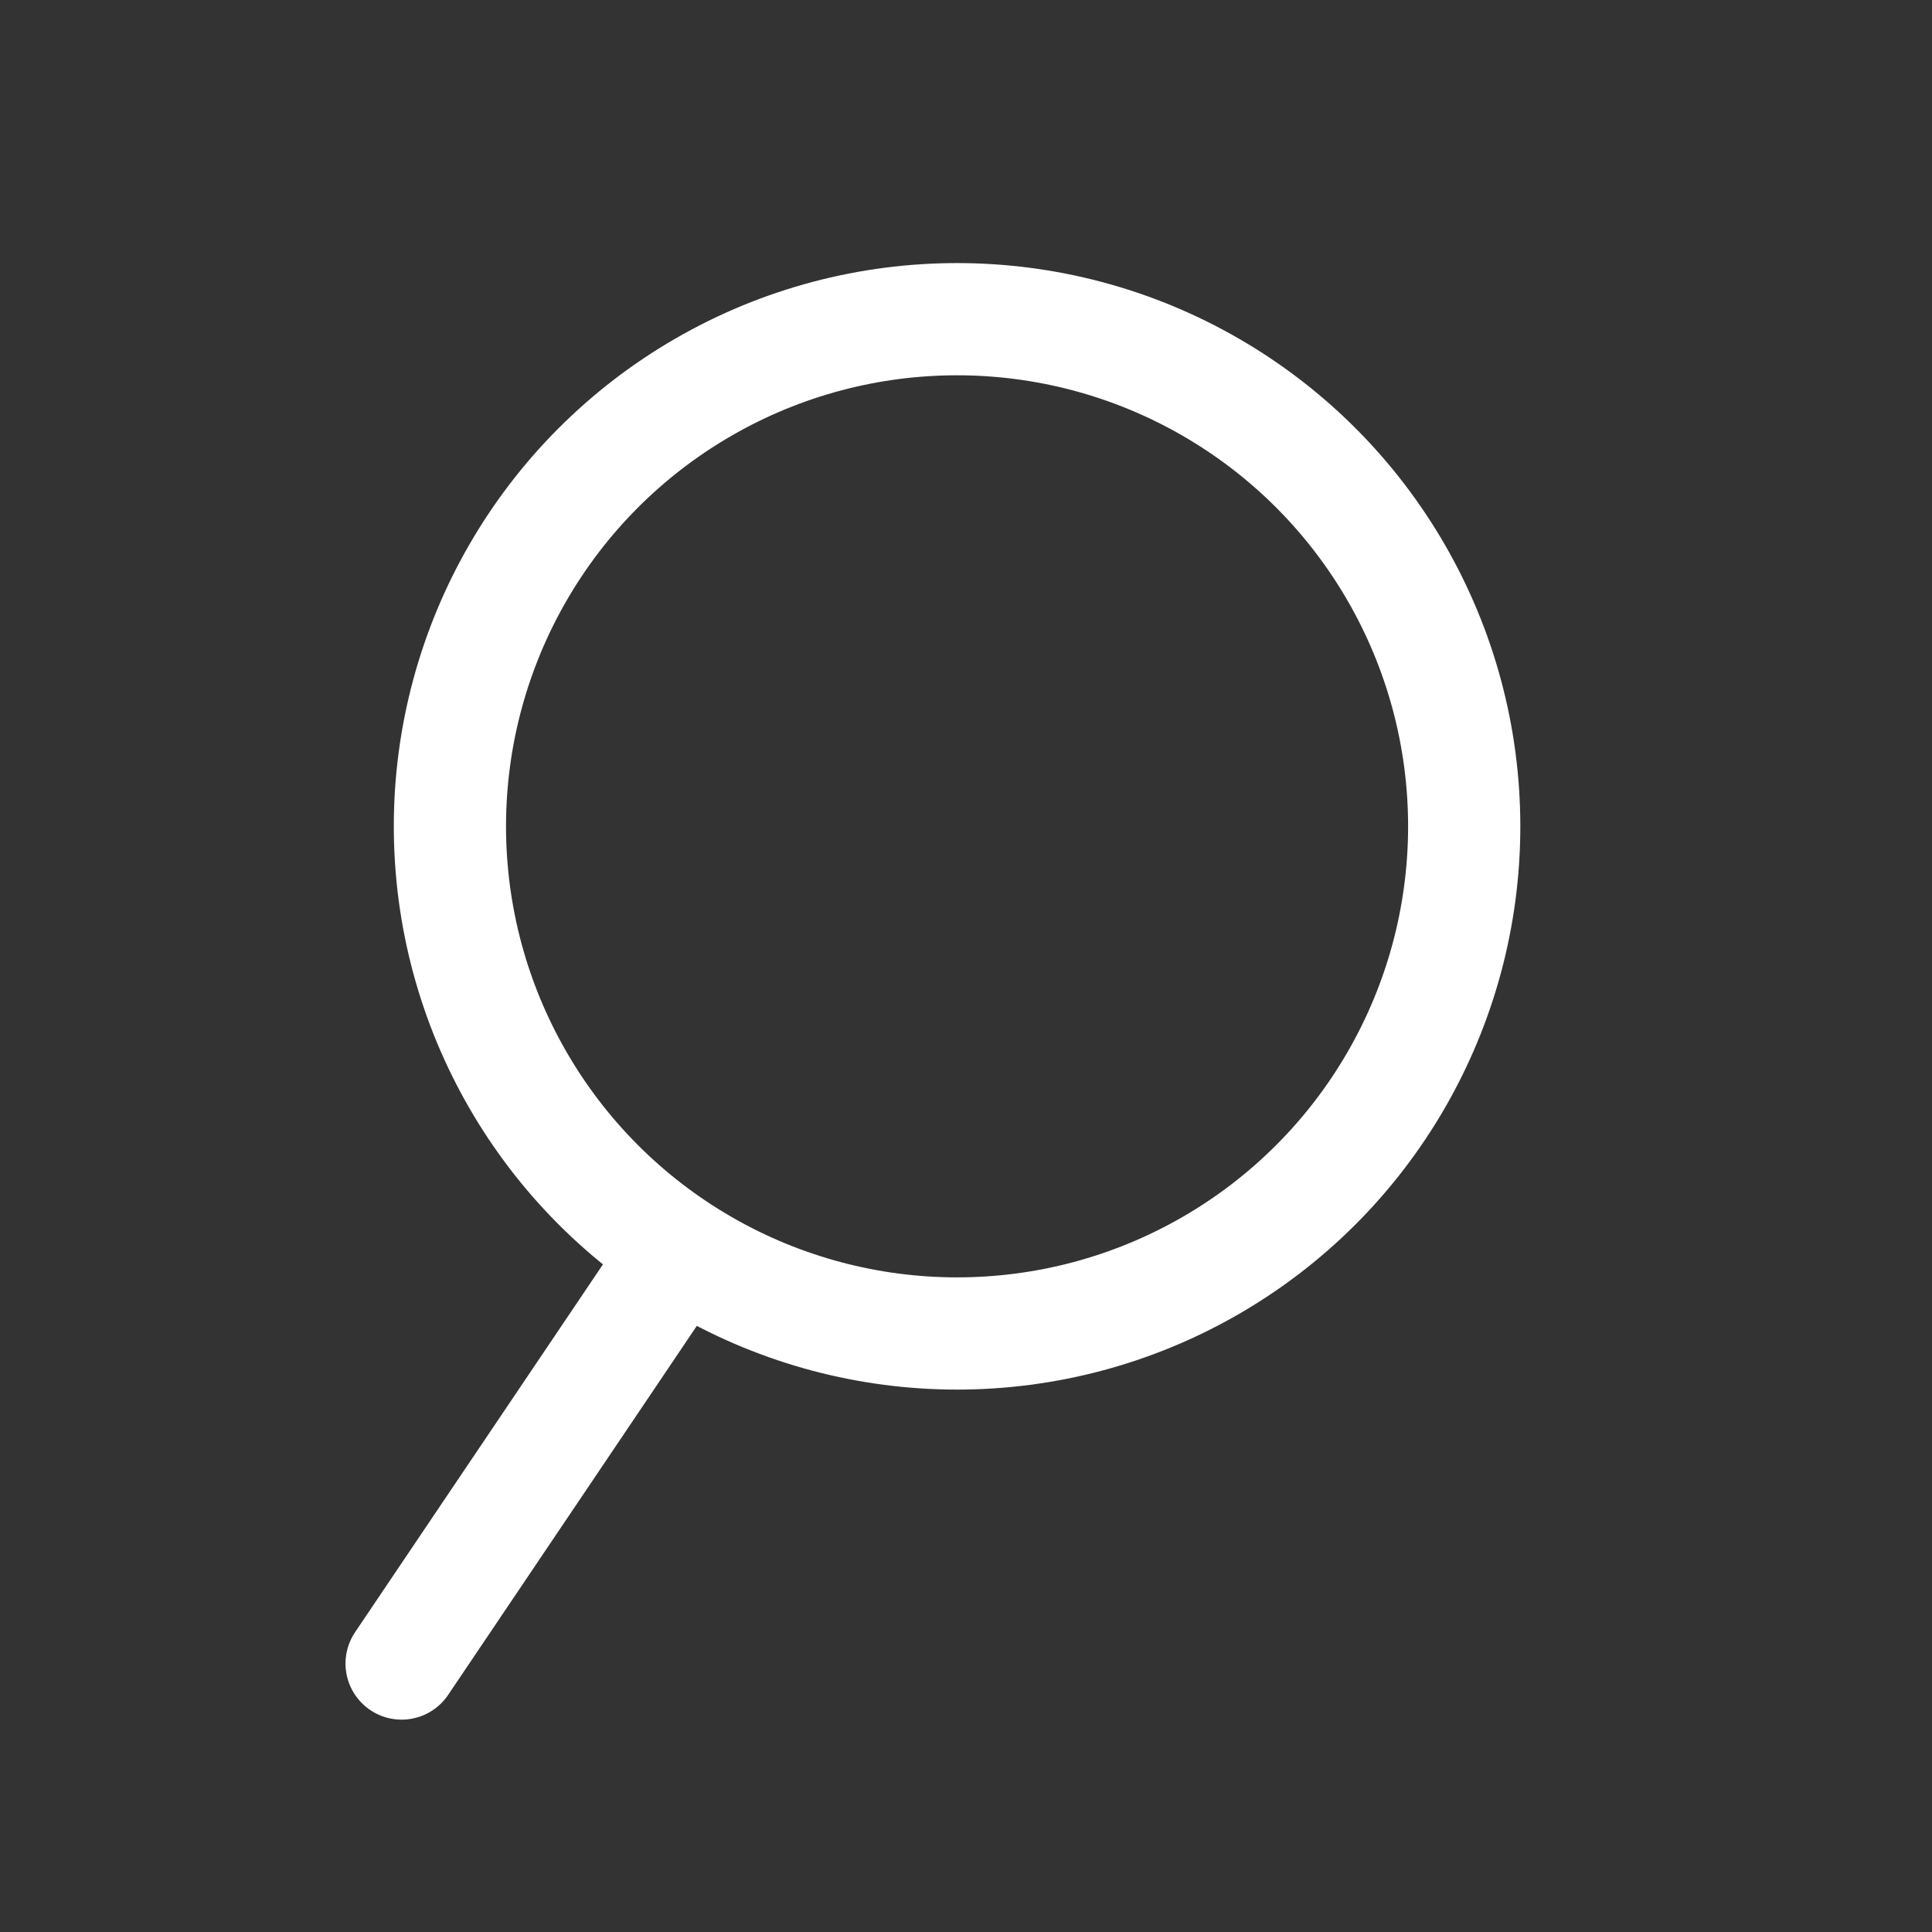 <?xml version="1.0" encoding="utf-8"?>
<!-- Generator: Adobe Illustrator 23.1.1, SVG Export Plug-In . SVG Version: 6.00 Build 0)  -->
<svg version="1.1" id="Layer_1" xmlns="http://www.w3.org/2000/svg" xmlns:xlink="http://www.w3.org/1999/xlink" x="0px" y="0px"
	 viewBox="0 0 24 24" style="enable-background:new 0 0 24 24;" xml:space="preserve">
<rect x="0" y="0" width="24" height="24" fill="#333333" stroke="none"/>
<style type="text/css">
	.st0{fill:none;stroke:#FFFFFF;stroke-width:1.394;stroke-linecap:round;}
	.st1{fill:none;stroke:#FFFFFF;stroke-width:1.394;stroke-linecap:round;stroke-linejoin:round;}
</style>
<g id="ico_search" transform="translate(-7484 3624)">
	<g id="Group_6" transform="translate(6273.589 -3674.035)">
		<path id="Path_47" class="st0" d="M1215.4,70.7l3.1-4.6"/>
		<circle id="Ellipse_1" class="st1" cx="1222.3" cy="60.3" r="6.3"/>
	</g>
</g>
</svg>
